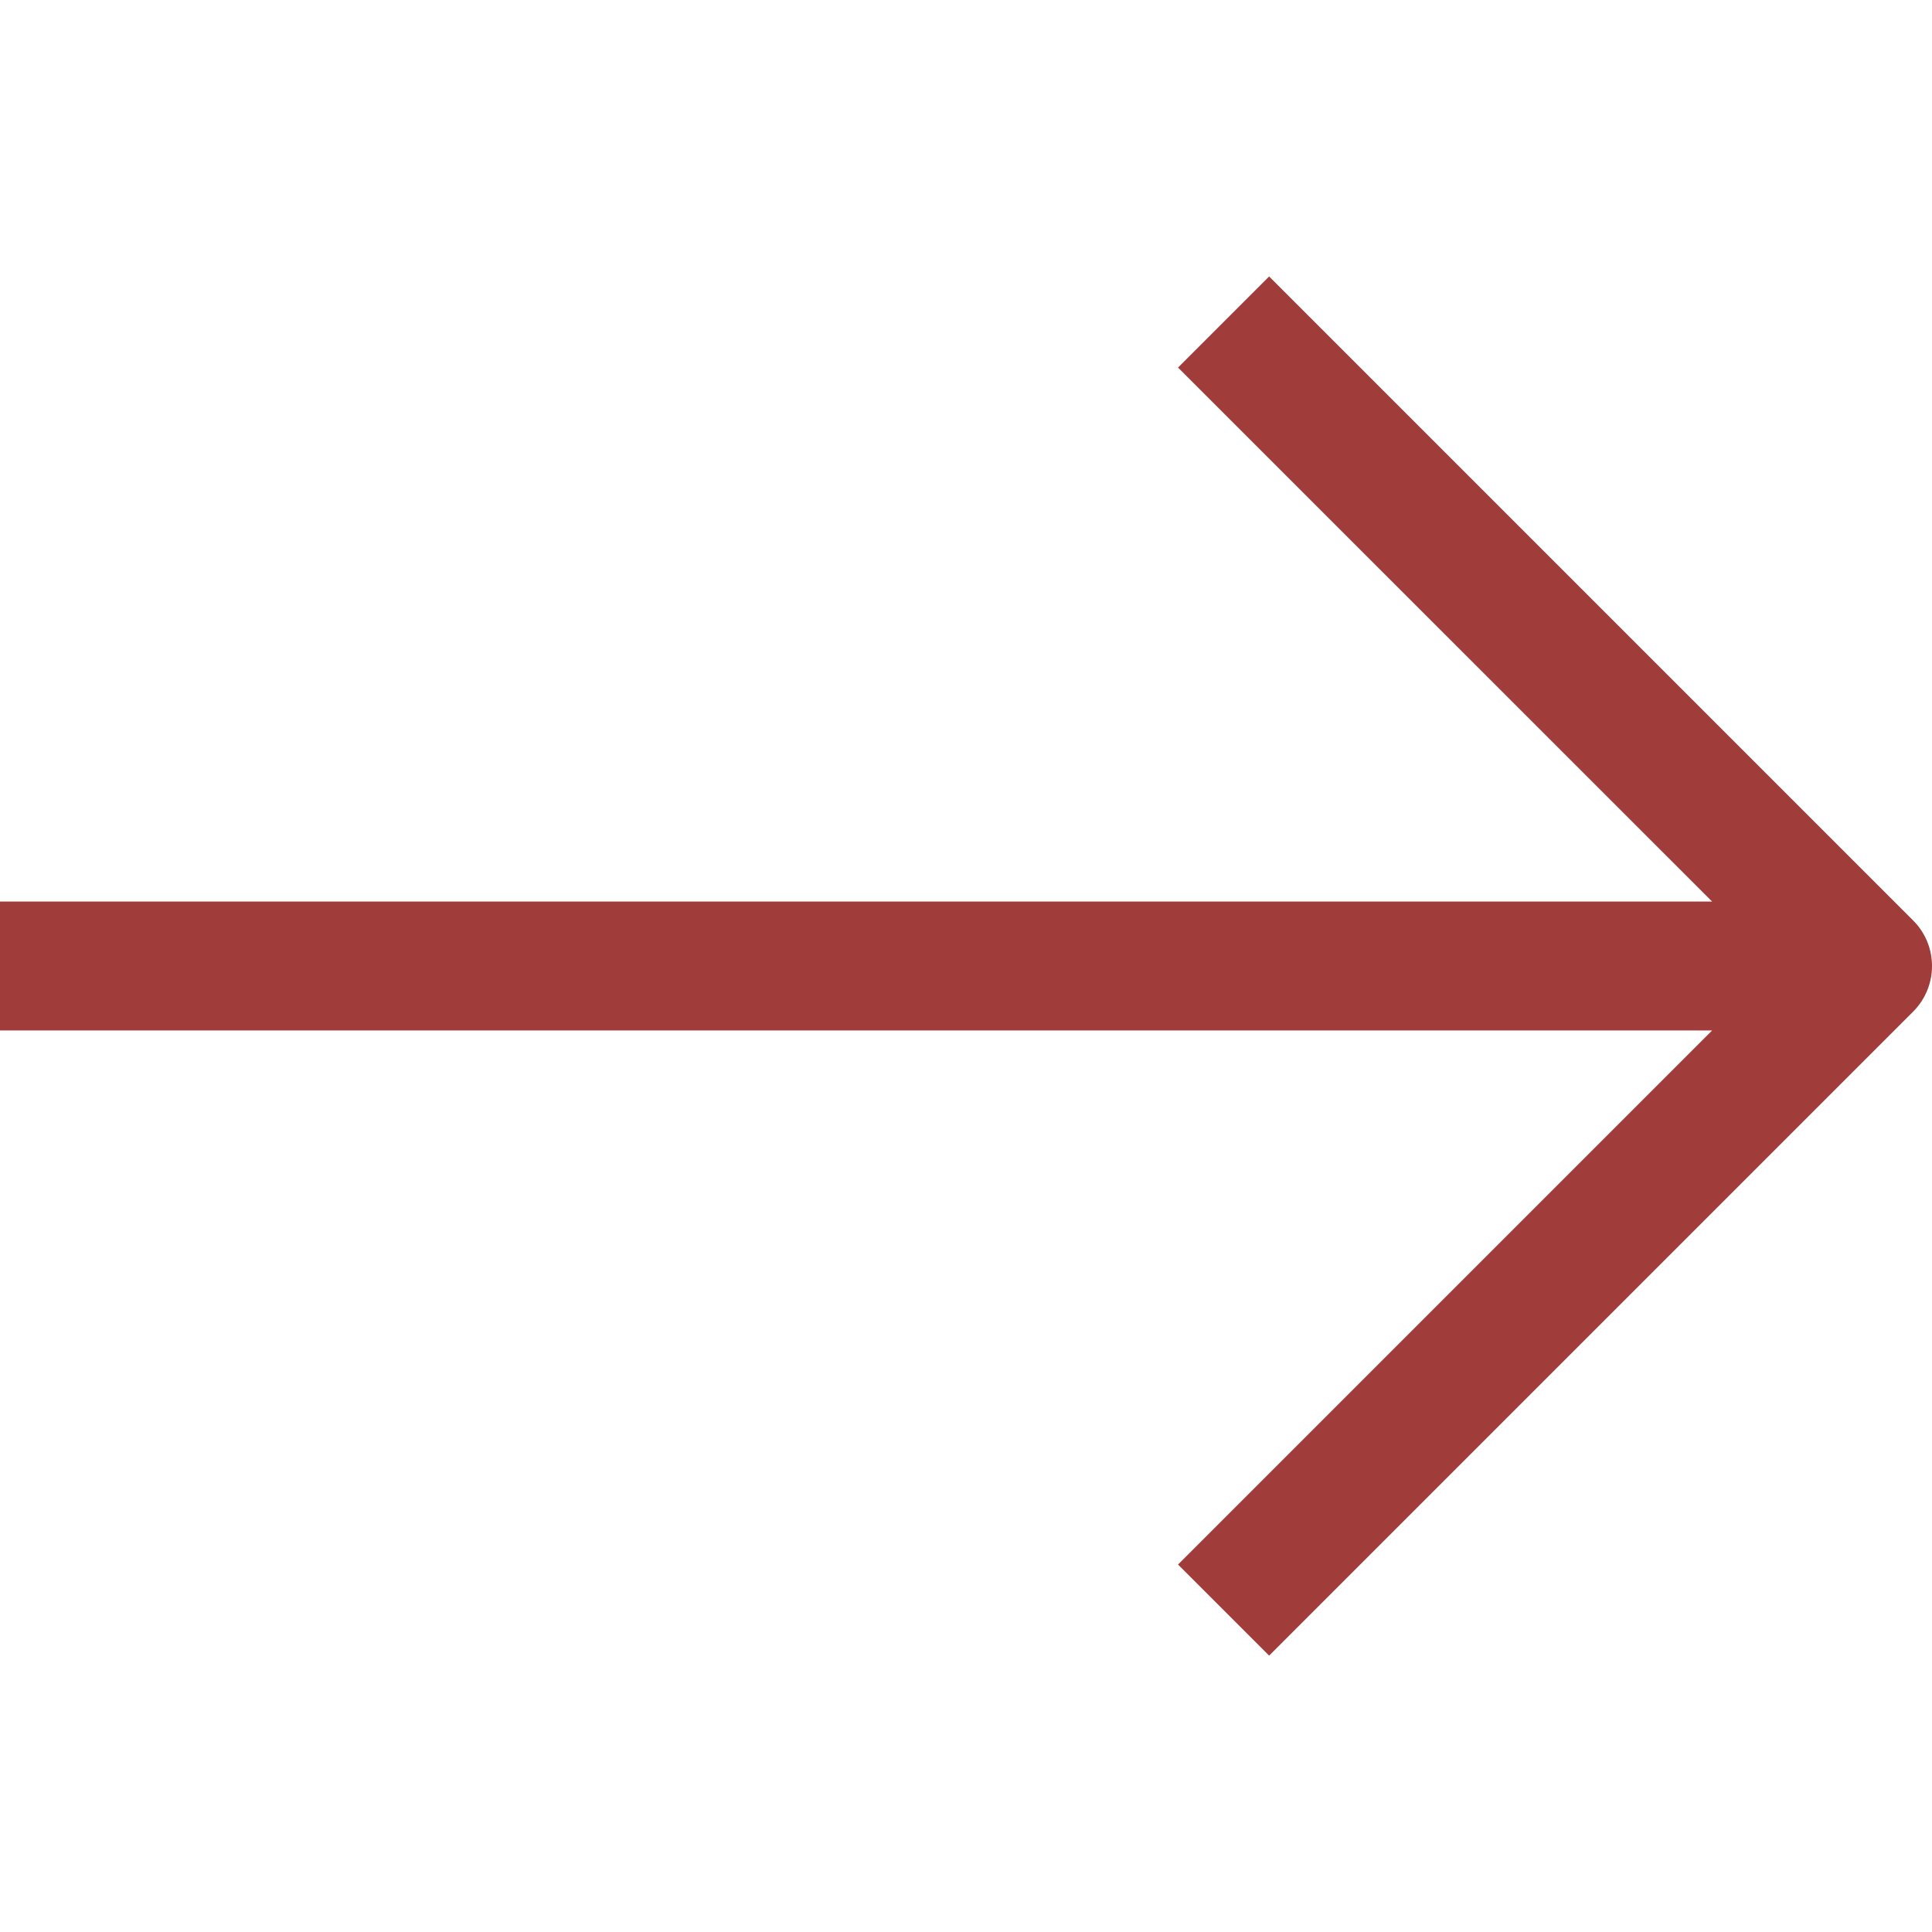 <?xml version="1.0" encoding="UTF-8"?> <svg xmlns="http://www.w3.org/2000/svg" width="20" height="20" viewBox="0 0 20 20" fill="none"><g clip-path="url(#clip0_4004_270)"><path d="M19.805 9.529L13.138 2.862L12.195 3.805L17.724 9.333H0V10.667H17.724L12.195 16.196L13.138 17.139L19.805 10.472C20.065 10.211 20.065 9.789 19.805 9.529Z" fill="#A03C3A"></path></g><defs><clipPath id="clip0_4004_270"><rect width="20" height="20" fill="white"></rect></clipPath></defs></svg> 